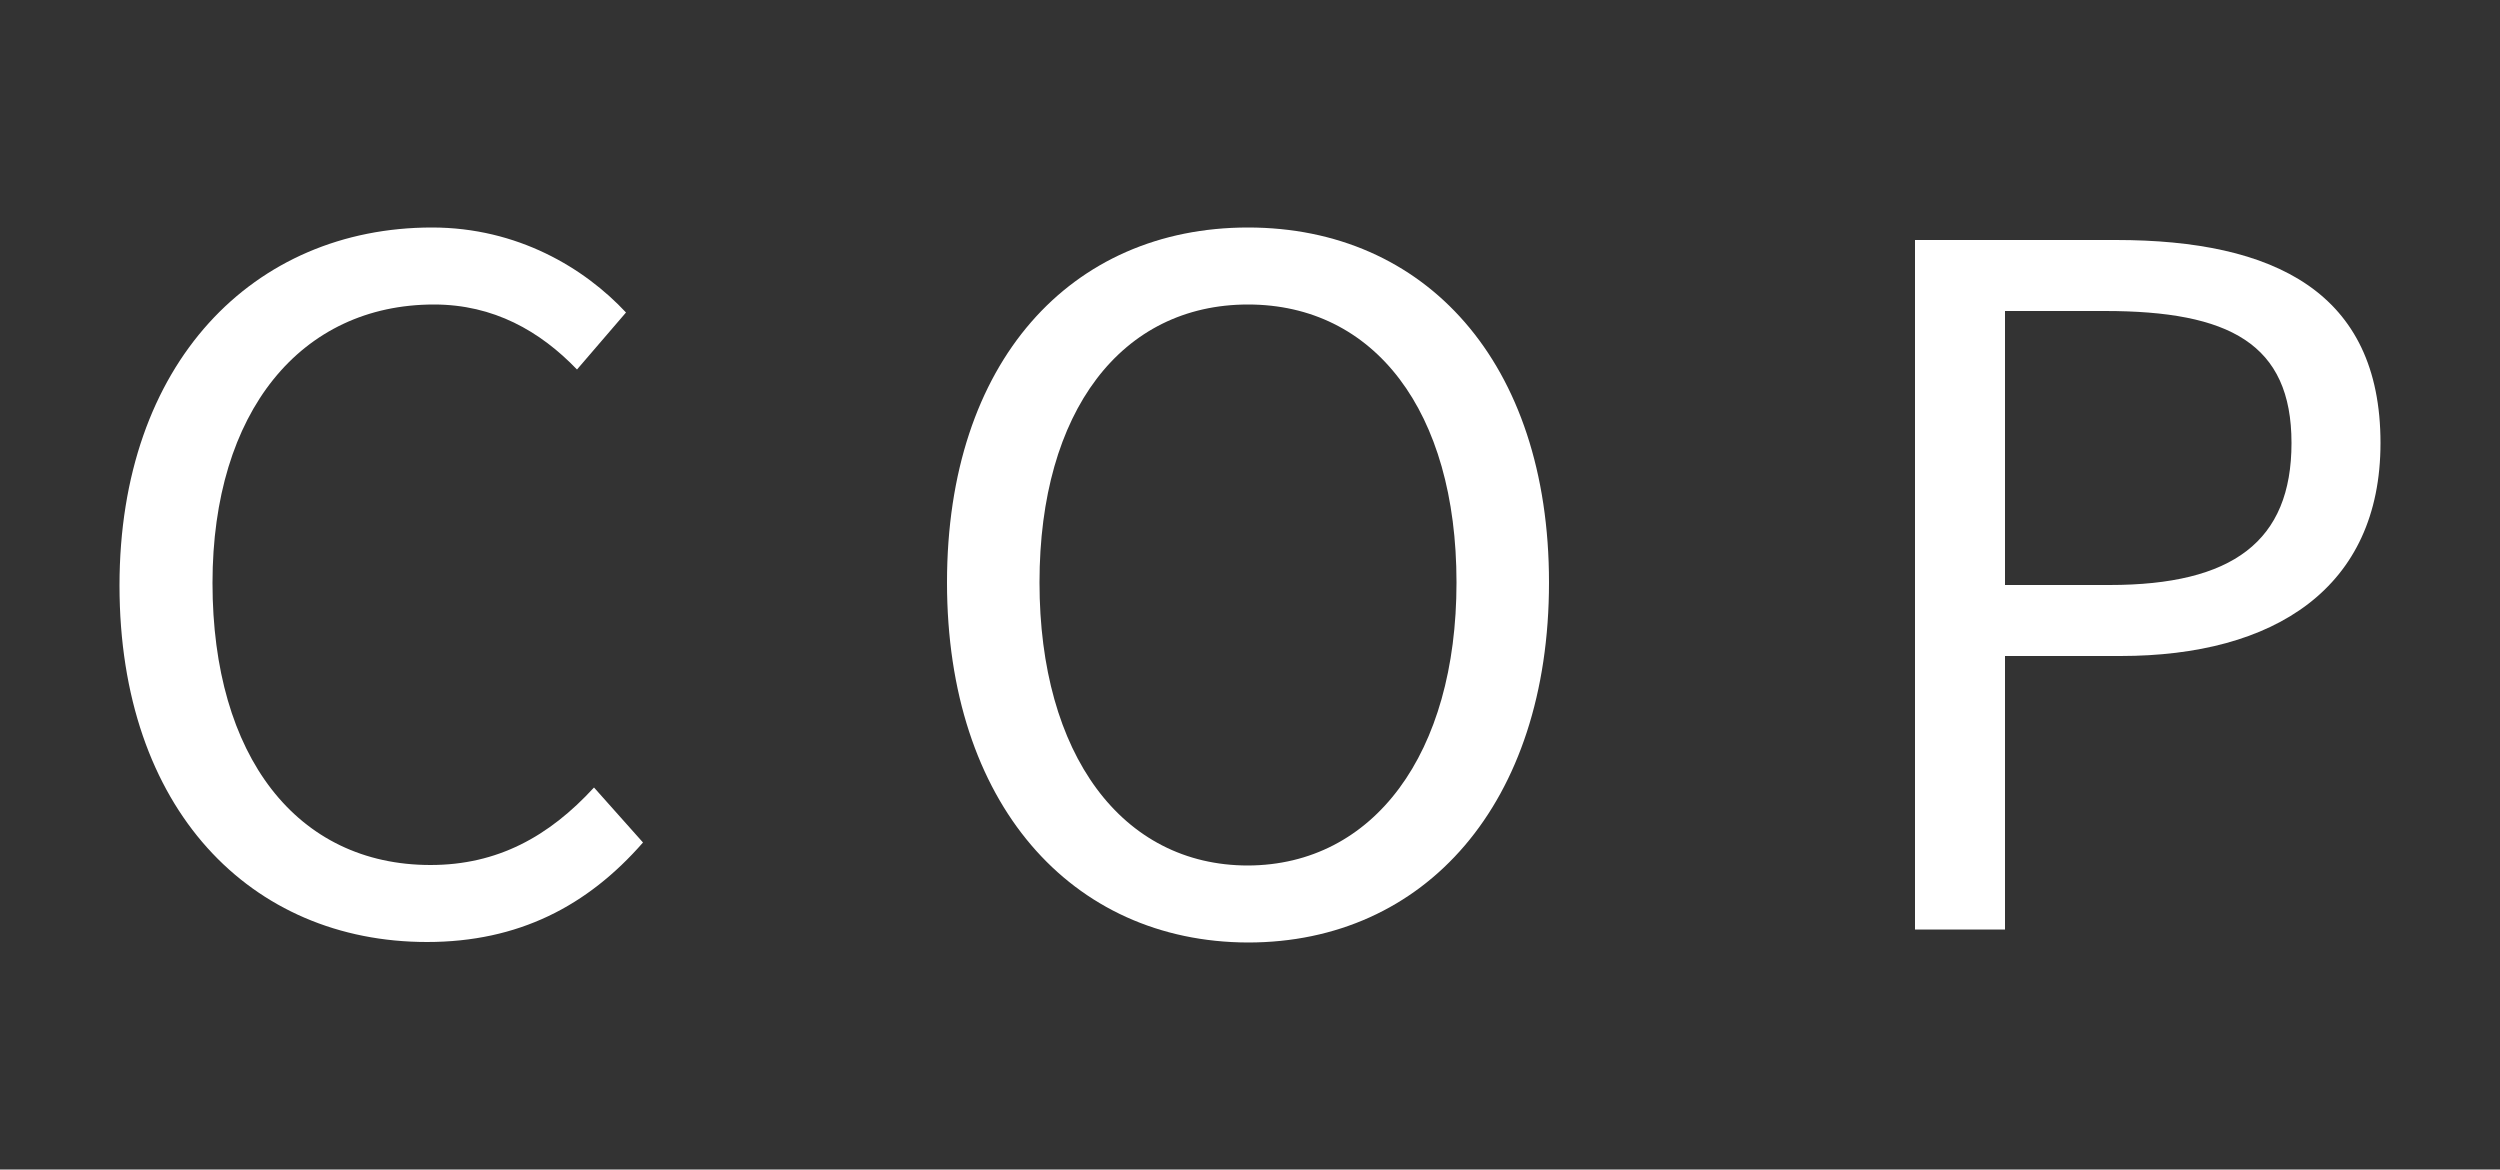 <svg xmlns="http://www.w3.org/2000/svg" xmlns:xlink="http://www.w3.org/1999/xlink" id="Capa_1" x="0px" y="0px" viewBox="0 0 500 233.9" style="enable-background:new 0 0 500 233.9;" xml:space="preserve"><rect x="0" y="0" width="500" height="233.9" fill="#333333" stroke="none"/><style type="text/css">	.st0{fill:#FFFFFF;}</style><g>	<path class="st0" d="M23.9,117.1c0-44.5,26.8-71.6,62.5-71.6c17.1,0,30.5,8.1,38.8,17l-9.8,11.4c-7.4-7.7-16.7-13-28.6-13  c-26.6,0-44.3,21.4-44.3,55.7c0,34.7,16.9,56.4,43.6,56.4c13.4,0,23.7-5.7,32.7-15.5l9.8,11c-11.1,12.7-24.9,19.9-43.2,19.9  C50.2,188.4,23.9,161.9,23.9,117.1z"></path>	<path class="st0" d="M189.4,116.5c0-44.2,24.8-71,60.2-71c35.4,0,60.2,26.9,60.2,71c0,44.2-24.8,72-60.2,72  C214.2,188.4,189.4,160.6,189.4,116.5z M291.3,116.5c0-34.4-16.5-55.6-41.7-55.6c-25.2,0-41.7,21.2-41.7,55.6  c0,34.4,16.5,56.6,41.7,56.6C274.7,173,291.3,150.8,291.3,116.5z"></path>	<path class="st0" d="M383,48h40.2c31.6,0,52.9,10.4,52.9,40.6c0,29-21.2,42.6-52,42.6H401v54.7H383V48z M421.9,117  c24.6,0,36.4-8.7,36.4-28.4c0-19.9-12.5-26.4-37.3-26.4h-20V117H421.9z"></path></g></svg>